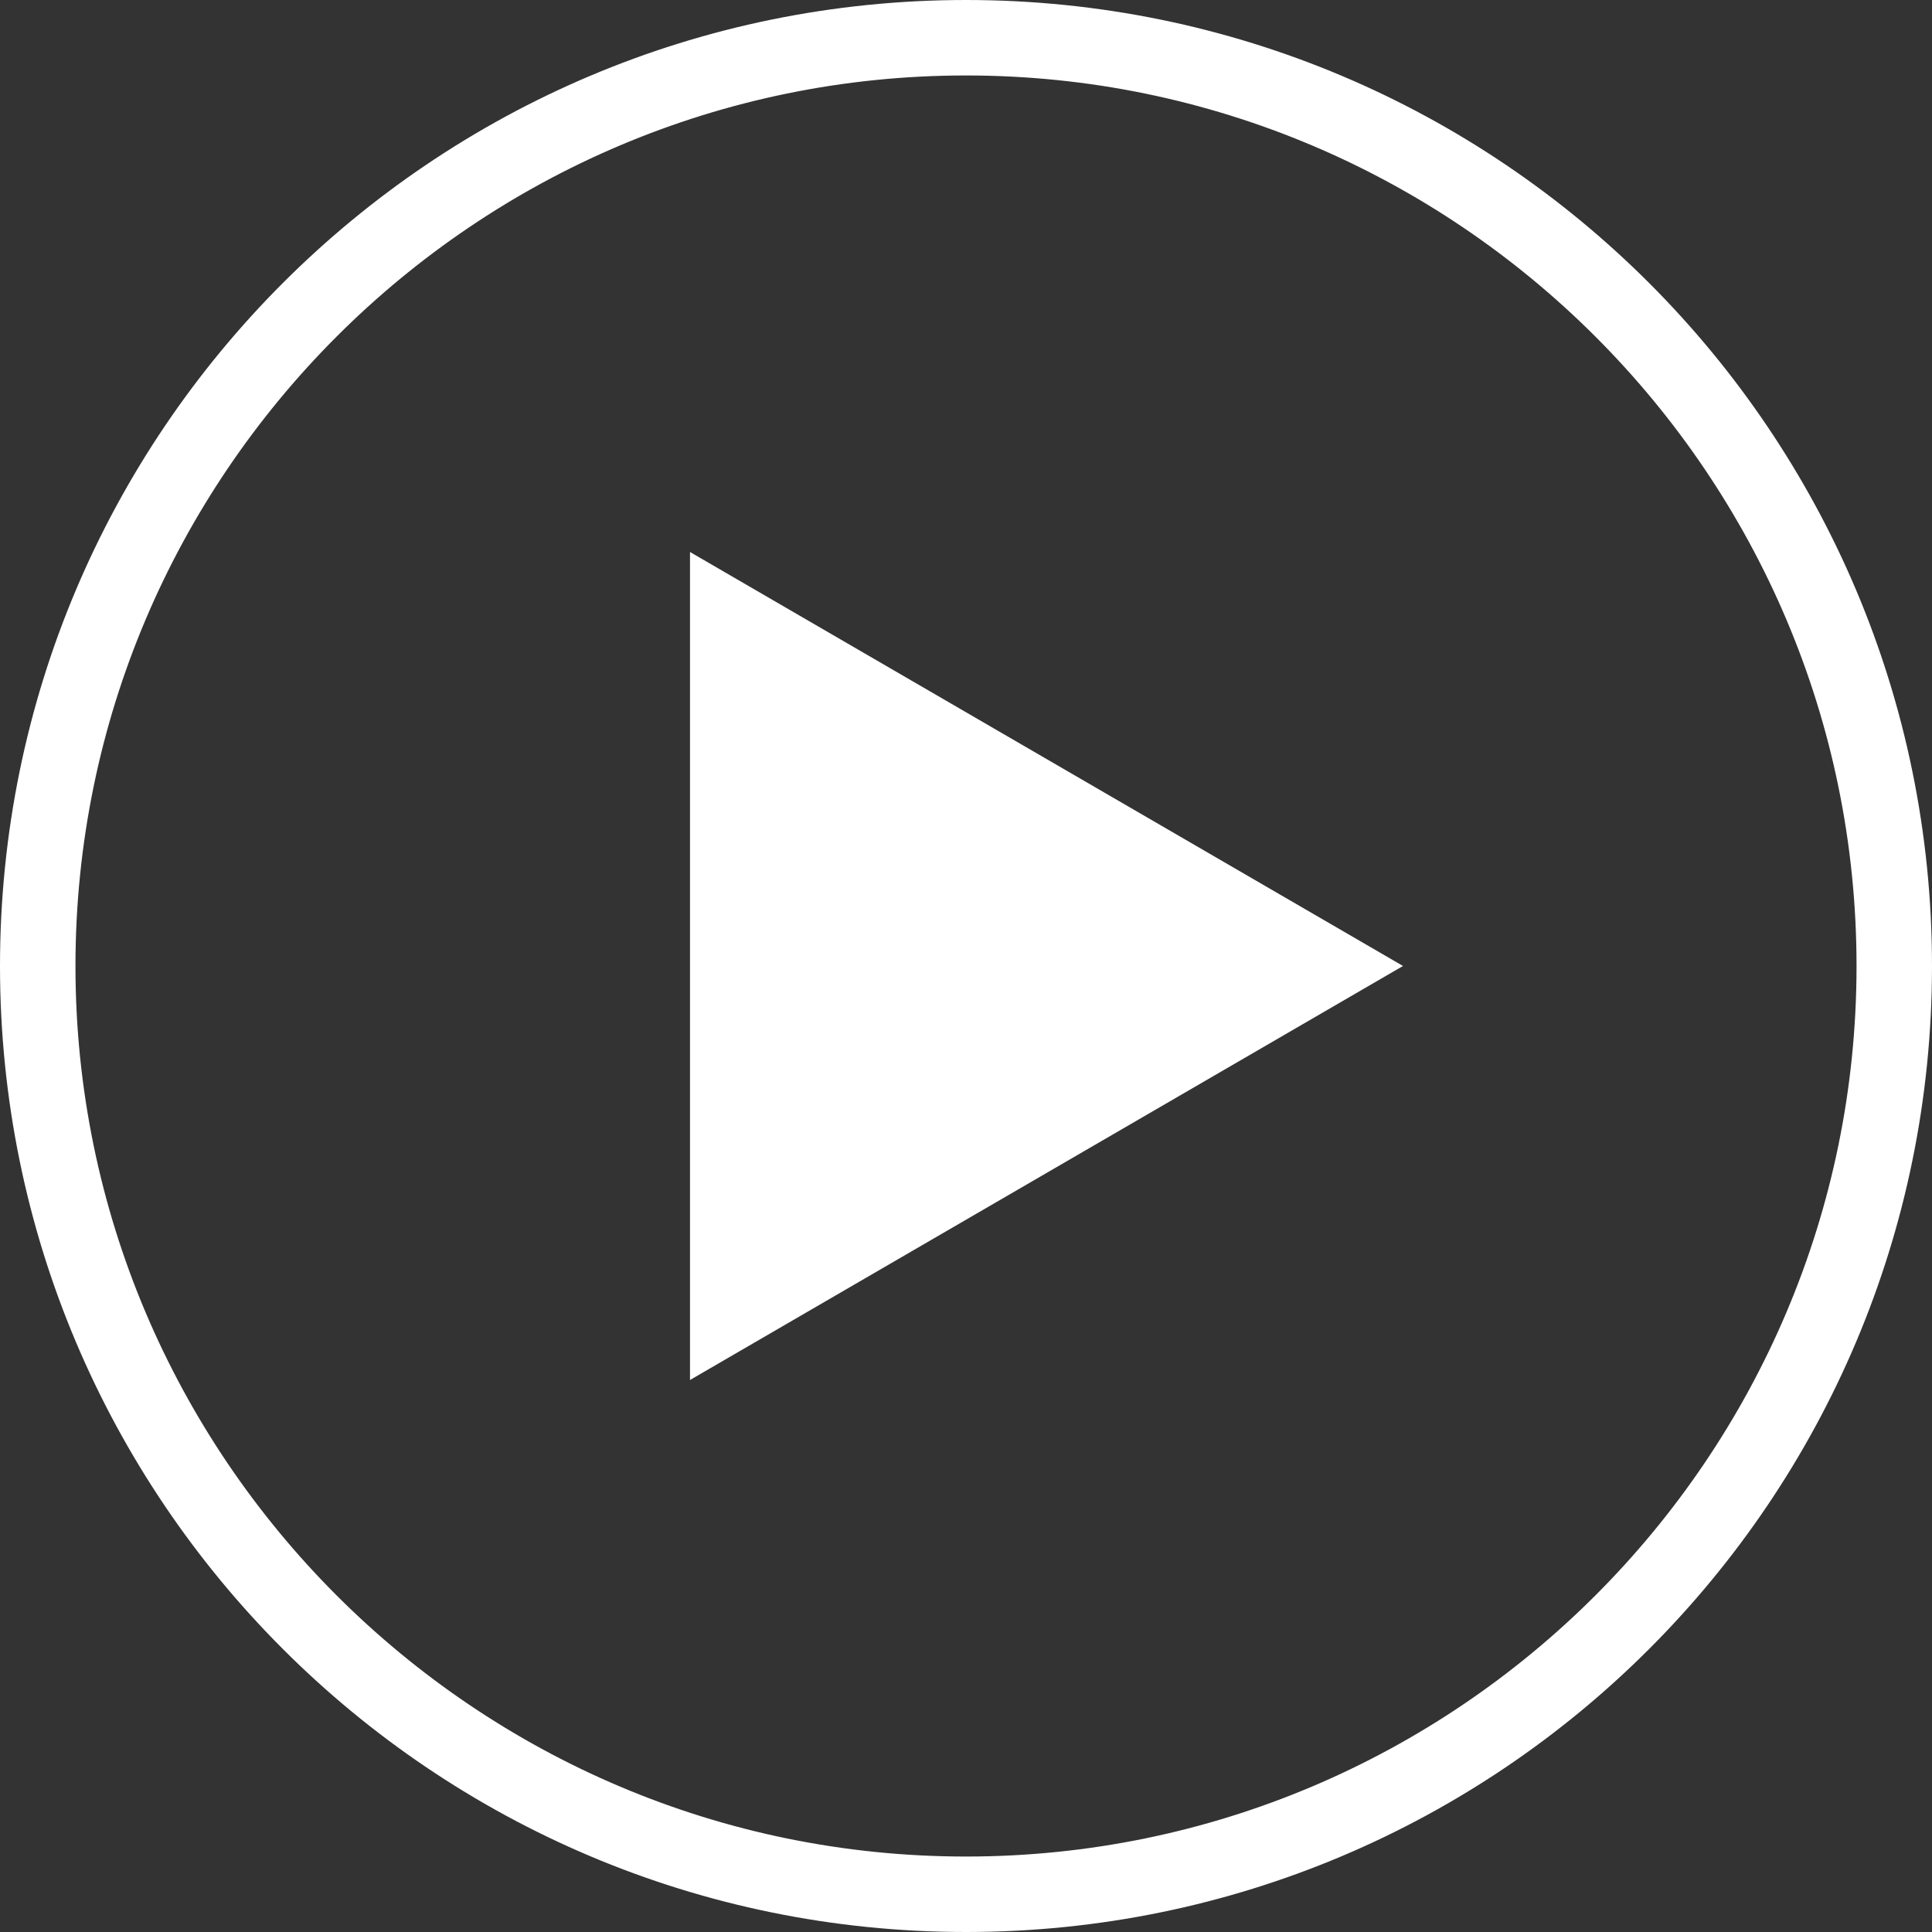 <svg width="84px" height="84px" viewBox="0 0 84 84" version="1.1" xmlns="http://www.w3.org/2000/svg" xmlns:xlink="http://www.w3.org/1999/xlink">
    <rect x="0" y="0" width="84" height="84" fill="#333333" stroke="none"/>
    <g id="Pages" stroke="none" stroke-width="1" fill="none" fill-rule="evenodd">
        <g id="Solução" transform="translate(-678, -1945)">
            <g id="Group-3" transform="translate(150, 1763)">
                <g id="Group-7" transform="translate(529, 183)">
                    <path d="M41,0 C18.356,0 0,18.356 0,41 C0,63.644 18.356,82 41,82 C63.644,82 82,63.644 82,41 C82,18.356 63.644,0 41,0 M41,1.281 C62.902,1.281 80.719,19.098 80.719,41 C80.719,62.902 62.902,80.719 41,80.719 C19.1,80.719 1.281,62.902 1.281,41 C1.281,19.098 19.1,1.281 41,1.281" id="Fill-1" stroke="#FFFFFF" stroke-width="2"></path>
                    <polygon id="Fill-3" fill="#FFFFFF" points="29 23 60 40.999 29 59"></polygon>
                </g>
            </g>
        </g>
    </g>
</svg>